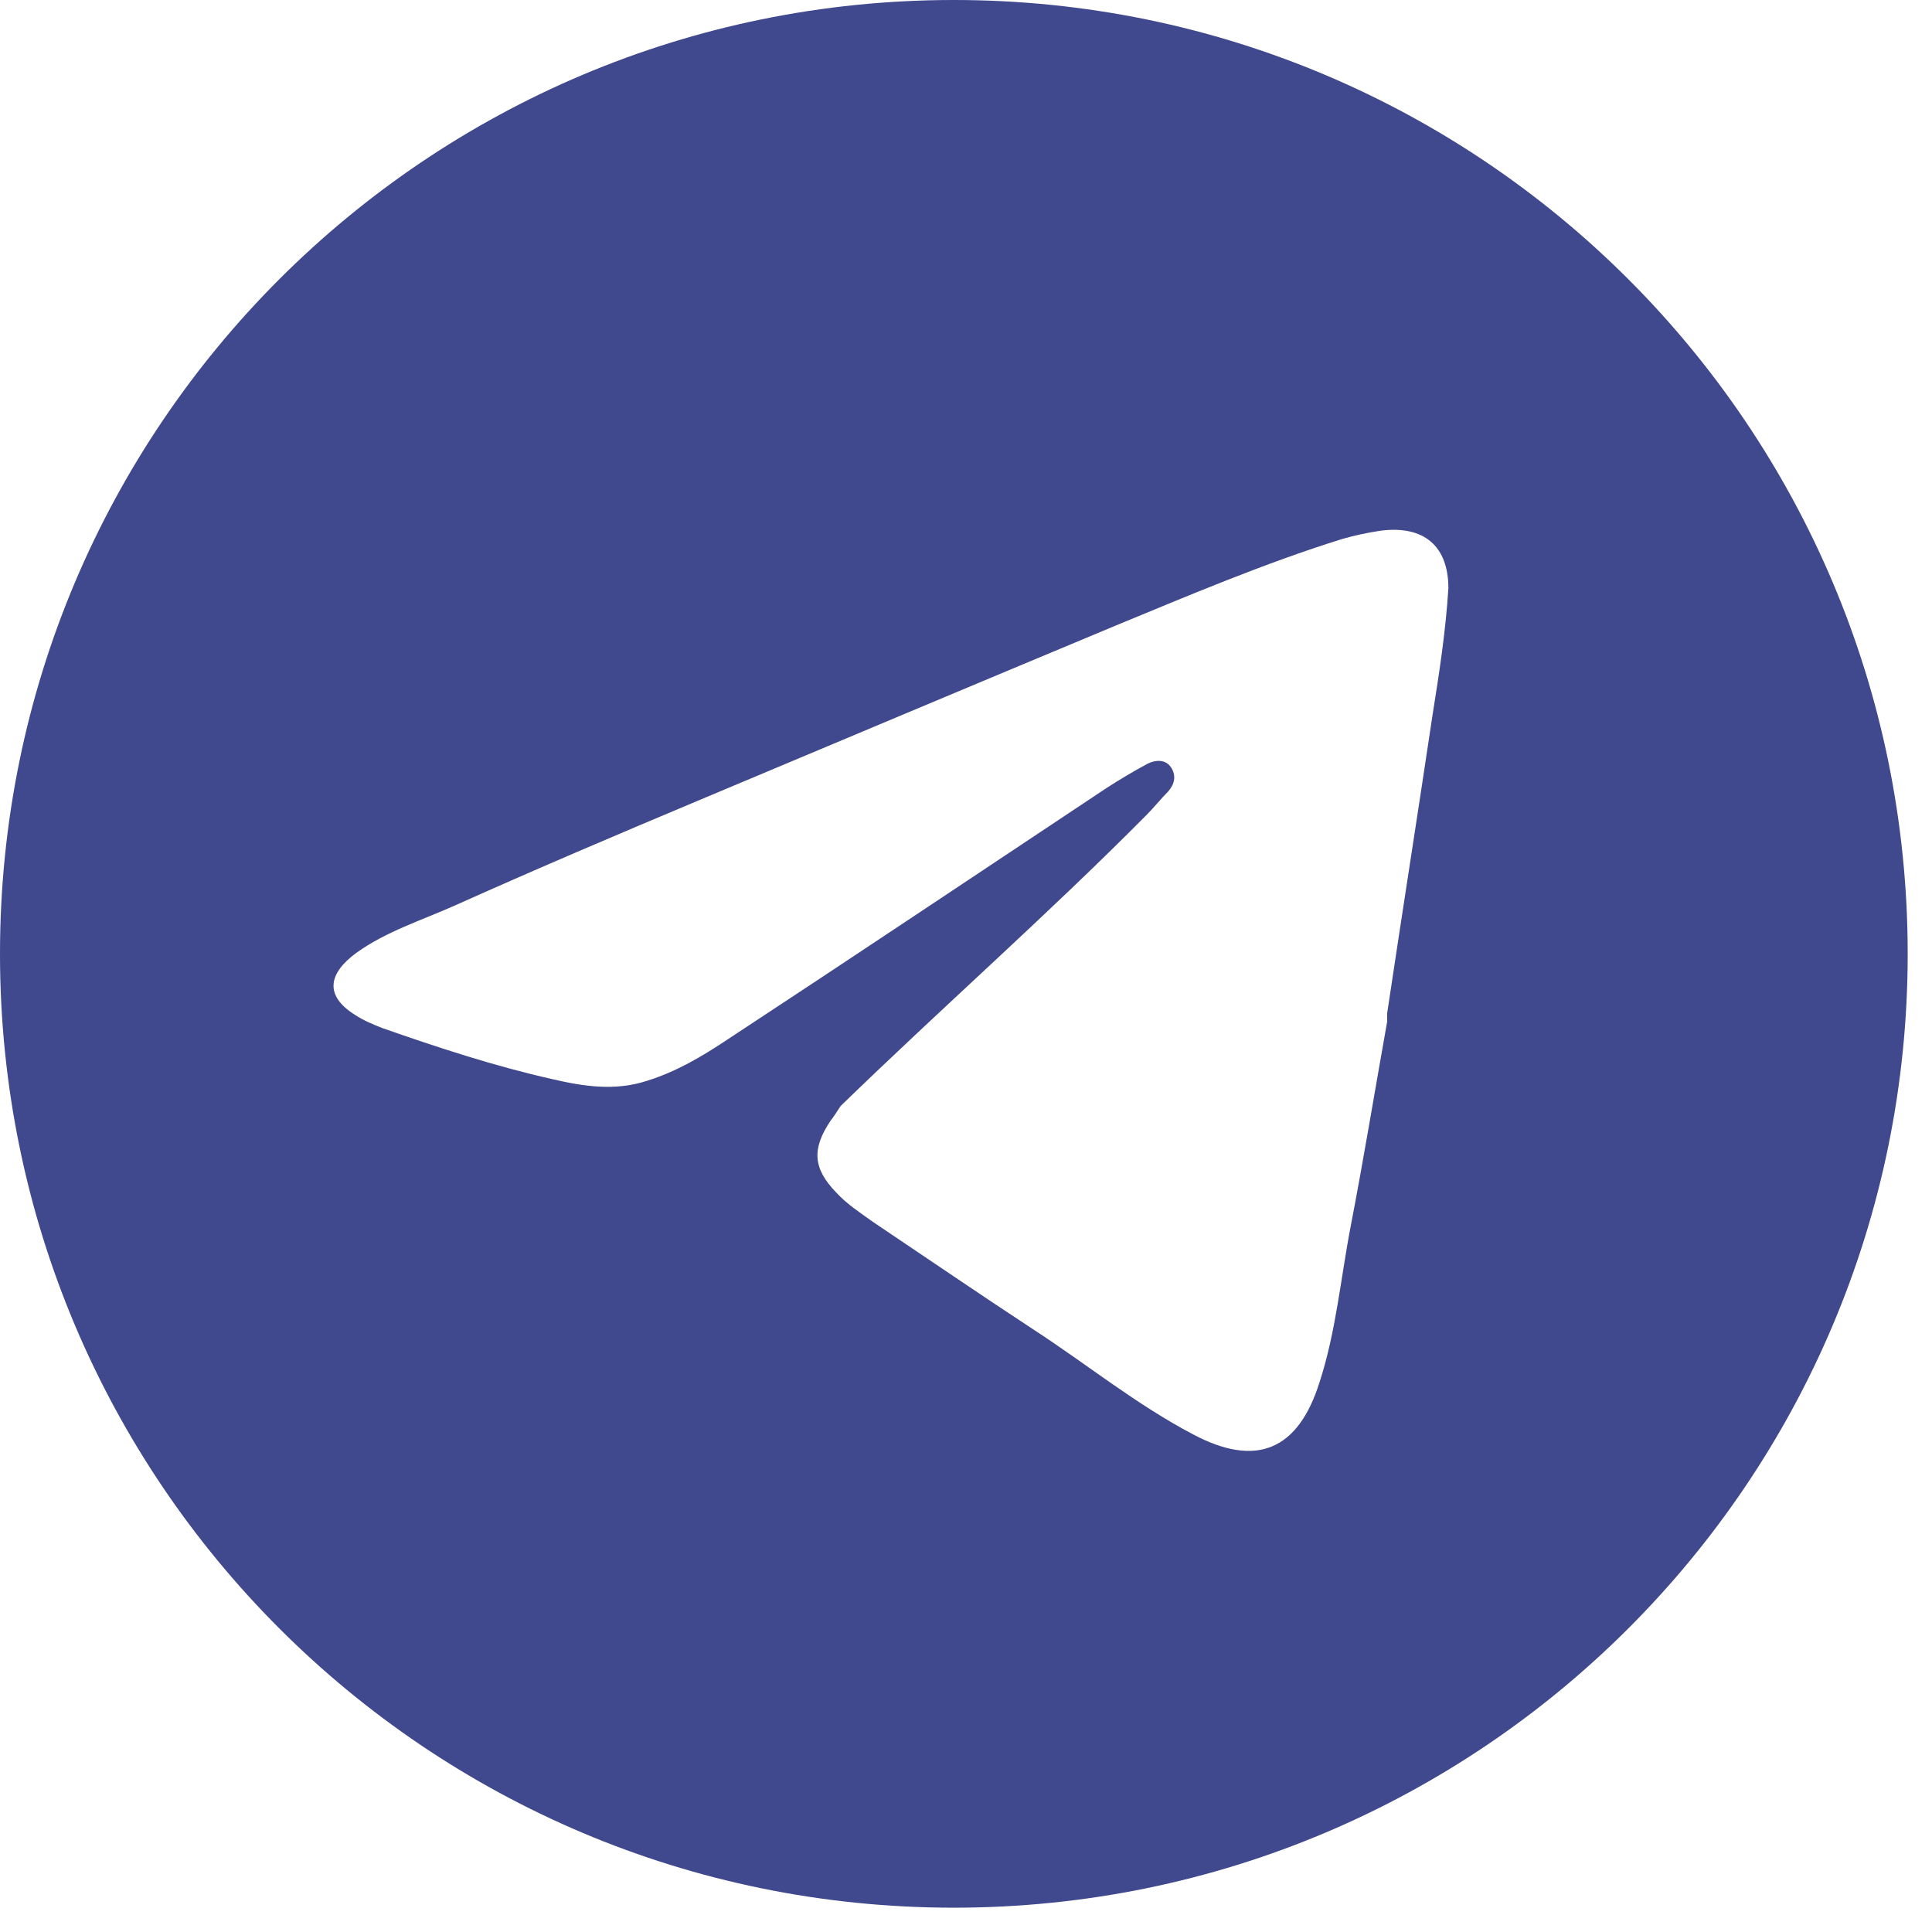<?xml version="1.0" encoding="UTF-8"?> <svg xmlns="http://www.w3.org/2000/svg" width="19" height="19" viewBox="0 0 19 19" fill="none"> <path d="M9.38 0C4.197 0 0 4.197 0 9.38C0 14.563 4.197 18.761 9.38 18.761C14.563 18.761 18.761 14.563 18.761 9.38C18.761 4.197 14.563 0 9.38 0ZM14.089 7.026C13.943 8.003 13.788 8.988 13.642 9.964C13.642 9.992 13.642 10.019 13.642 10.046C13.523 10.713 13.414 11.379 13.286 12.045C13.185 12.565 13.14 13.094 12.976 13.596C12.766 14.262 12.355 14.436 11.735 14.107C11.178 13.815 10.685 13.414 10.165 13.076C9.636 12.729 9.116 12.373 8.587 12.018C8.459 11.926 8.331 11.844 8.222 11.726C7.993 11.488 7.984 11.297 8.167 11.023C8.203 10.977 8.231 10.932 8.267 10.877C9.262 9.91 10.302 8.997 11.278 8.012C11.351 7.939 11.415 7.857 11.488 7.784C11.552 7.711 11.57 7.628 11.516 7.546C11.461 7.464 11.361 7.473 11.287 7.51C11.151 7.583 11.014 7.665 10.886 7.747C9.636 8.577 8.395 9.408 7.145 10.229C6.898 10.393 6.652 10.539 6.36 10.63C6.05 10.731 5.74 10.685 5.429 10.612C4.864 10.485 4.307 10.302 3.759 10.11C3.668 10.074 3.577 10.037 3.495 9.983C3.185 9.791 3.23 9.572 3.504 9.371C3.796 9.161 4.143 9.052 4.471 8.906C5.265 8.55 6.059 8.212 6.862 7.875C8.231 7.3 9.599 6.725 10.977 6.15C11.707 5.849 12.437 5.539 13.195 5.302C13.322 5.265 13.45 5.238 13.578 5.219C13.998 5.165 14.244 5.365 14.244 5.785C14.217 6.214 14.153 6.625 14.089 7.026Z" fill="#40488E"></path> </svg> 